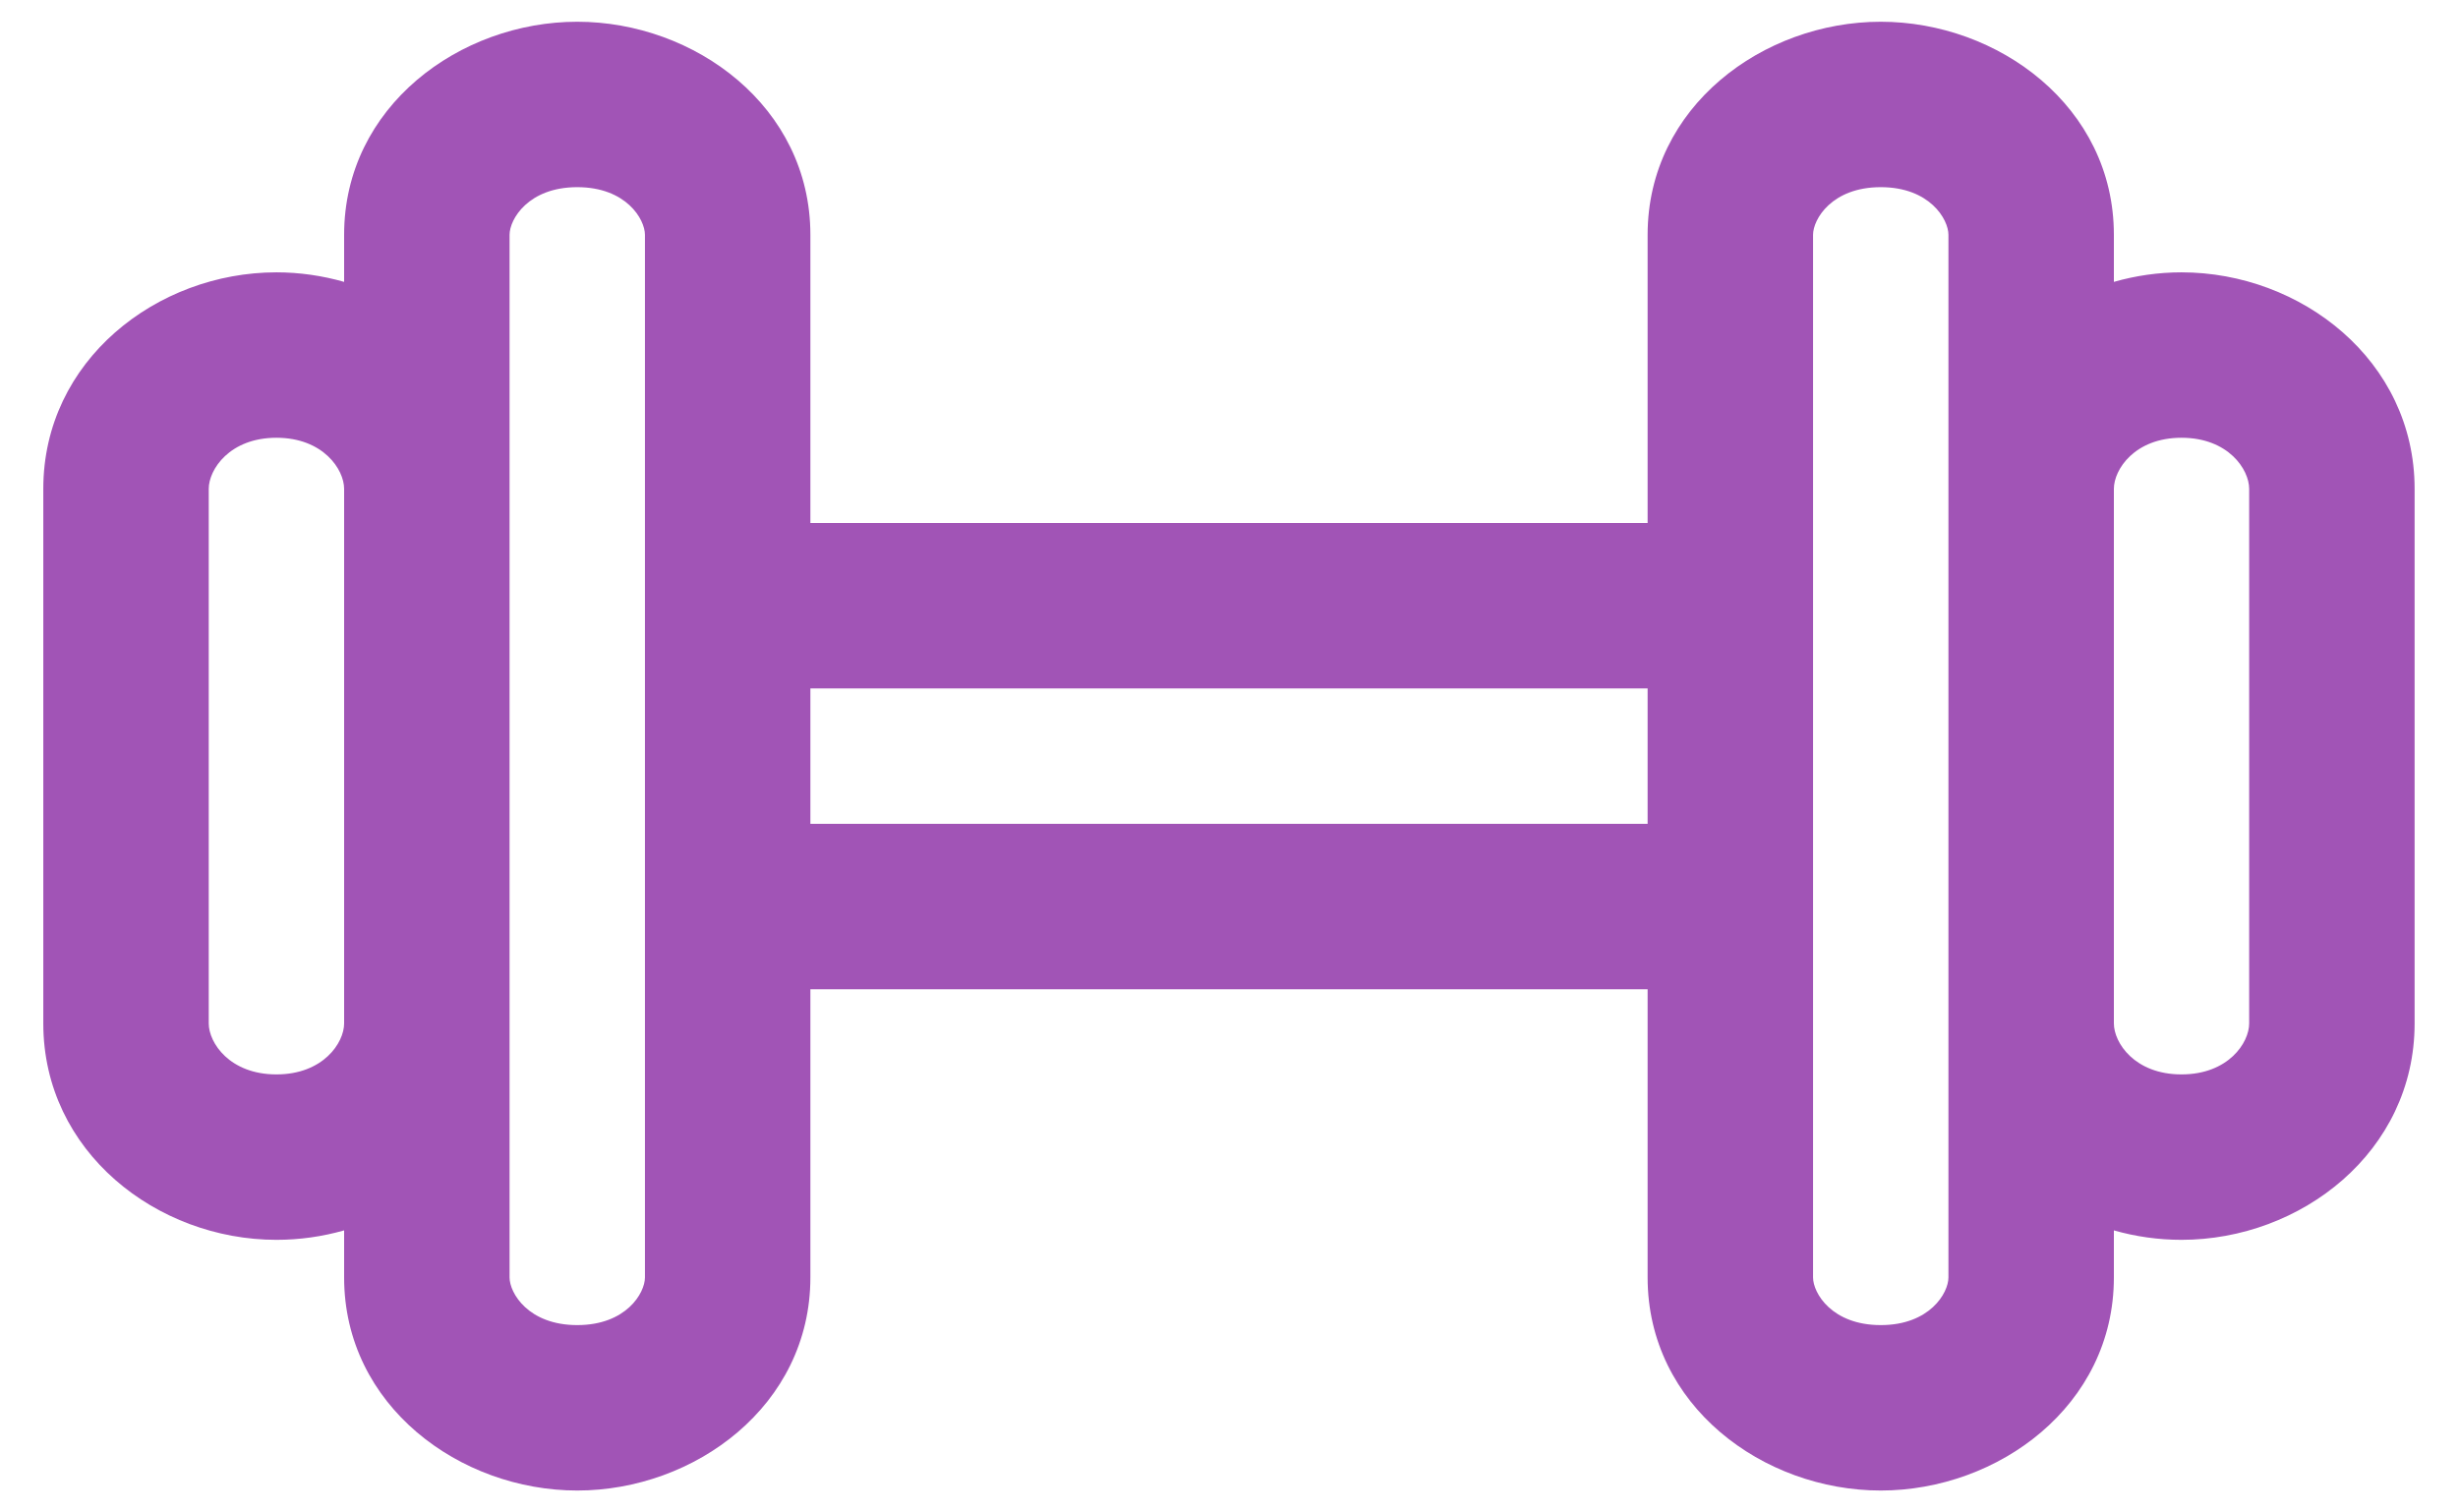 <svg width="26" height="16" viewBox="0 0 26 16" fill="none" xmlns="http://www.w3.org/2000/svg">
<path fill-rule="evenodd" clip-rule="evenodd" d="M3.64 2.484C3.64 1.126 4.866 0.23 6.106 0.23C7.346 0.23 8.572 1.126 8.572 2.484V5.533H17.428V2.484C17.428 1.126 18.653 0.23 19.894 0.23C21.134 0.23 22.36 1.126 22.36 2.484V2.982C22.59 2.916 22.832 2.881 23.075 2.881C24.338 2.881 25.541 3.812 25.541 5.171V10.827C25.541 12.185 24.338 13.116 23.075 13.116C22.832 13.116 22.59 13.082 22.36 13.016V13.514C22.36 14.872 21.134 15.768 19.894 15.768C18.653 15.768 17.428 14.872 17.428 13.514V10.465H8.572V13.514C8.572 14.872 7.346 15.768 6.106 15.768C4.866 15.768 3.64 14.872 3.64 13.514V13.016C3.409 13.082 3.167 13.116 2.924 13.116C1.662 13.116 0.458 12.185 0.458 10.827V5.171C0.458 3.812 1.662 2.881 2.924 2.881C3.167 2.881 3.409 2.916 3.64 2.982V2.484ZM5.39 13.514C5.39 13.679 5.589 14.018 6.106 14.018C6.623 14.018 6.822 13.679 6.822 13.514V2.484C6.822 2.319 6.623 1.98 6.106 1.98C5.589 1.98 5.39 2.319 5.39 2.484V13.514ZM3.64 5.171C3.64 4.967 3.419 4.631 2.924 4.631C2.429 4.631 2.208 4.967 2.208 5.171V10.827C2.208 11.031 2.429 11.366 2.924 11.366C3.419 11.366 3.64 11.031 3.64 10.827V5.171ZM8.572 8.715H17.428V7.283H8.572V8.715ZM19.178 13.514C19.178 13.679 19.377 14.018 19.894 14.018C20.411 14.018 20.61 13.679 20.61 13.514V2.484C20.61 2.319 20.411 1.98 19.894 1.98C19.377 1.98 19.178 2.319 19.178 2.484V13.514ZM22.36 10.827C22.36 11.031 22.58 11.366 23.075 11.366C23.571 11.366 23.791 11.031 23.791 10.827V5.171C23.791 4.967 23.571 4.631 23.075 4.631C22.58 4.631 22.36 4.967 22.36 5.171V10.827Z" fill="#A154B6"/>
</svg>

